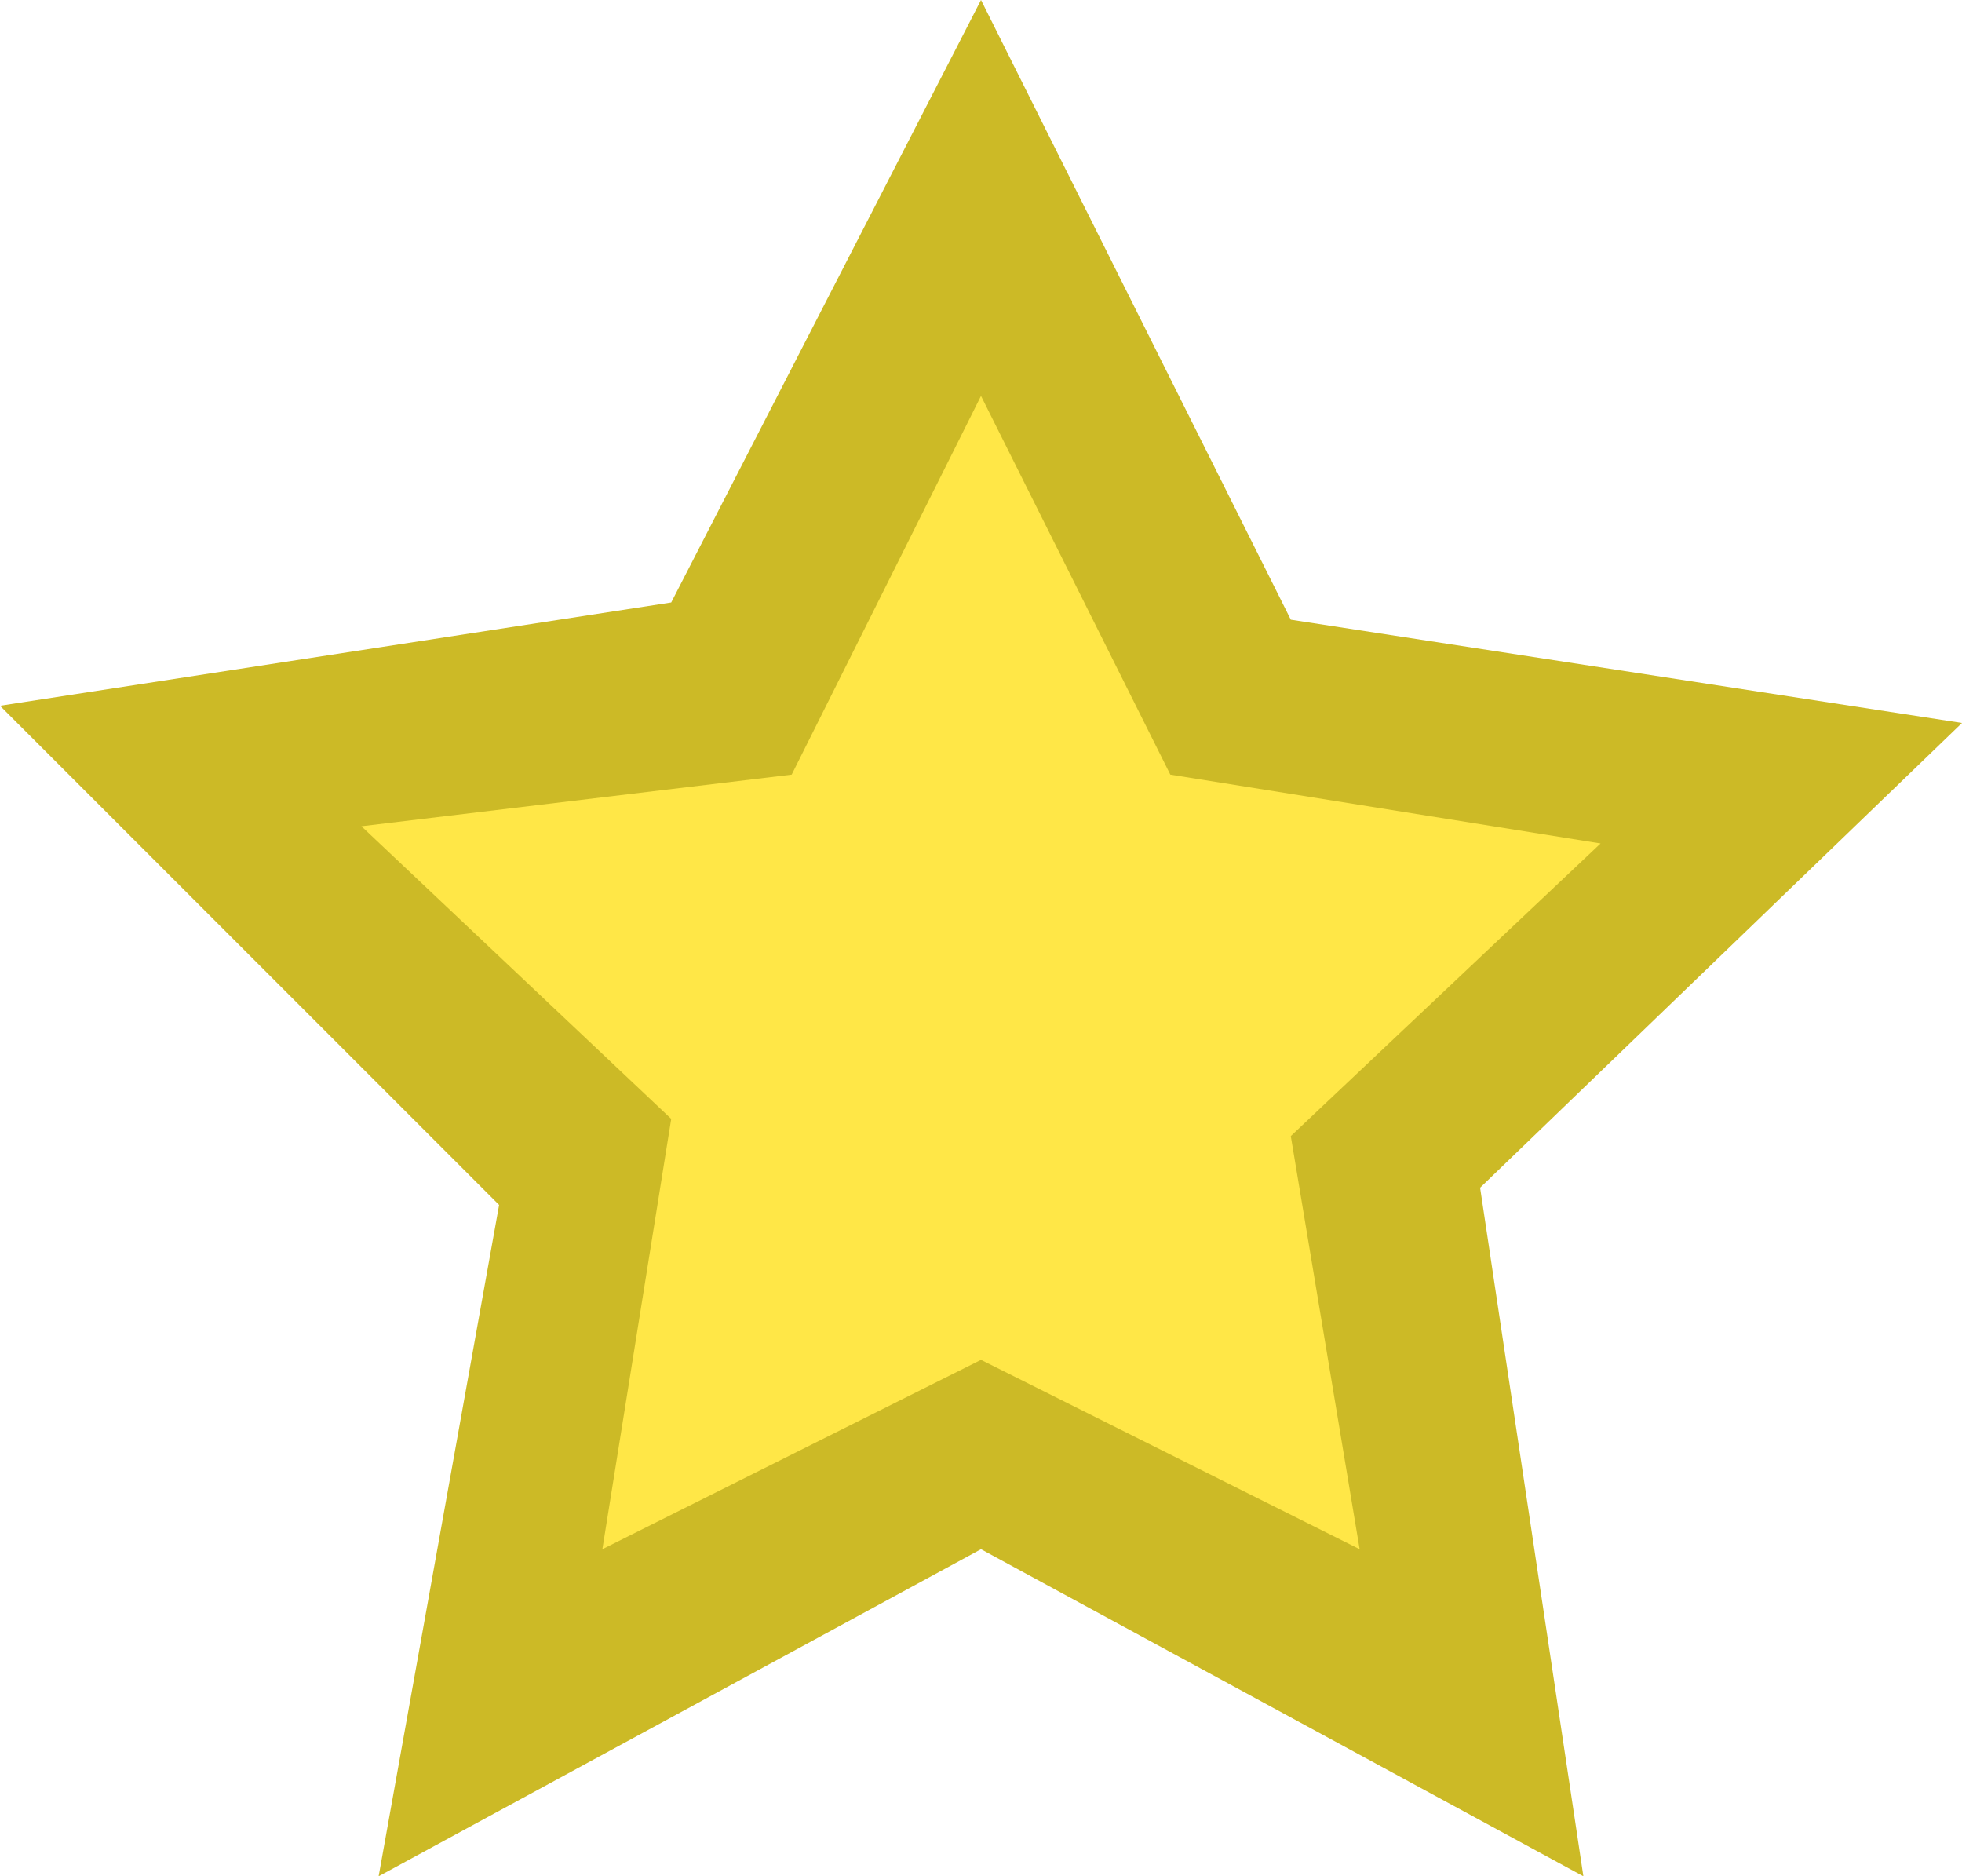 <?xml version="1.0" encoding="utf-8"?>
<!-- Generator: Adobe Illustrator 22.1.0, SVG Export Plug-In . SVG Version: 6.00 Build 0)  -->
<svg version="1.1" id="Calque_1" xmlns="http://www.w3.org/2000/svg" xmlns:xlink="http://www.w3.org/1999/xlink" x="0px" y="0px"
	 viewBox="0 0 11.4 10.9" style="enable-background:new 0 0 11.4 10.9;" xml:space="preserve">
<style type="text/css">
	.st0{fill:#FFE747;}
	.st1{fill:#CCBA26;}
</style>
<g id="Star">
	<path class="st0" d="M8.6,9.9L8,6.8l2.3-2.3L7.1,4L5.7,1.1L4.3,4L1.1,4.5l2.3,2.3L2.8,9.9l2.9-1.5L8.6,9.9z"/>
	<path class="st1" d="M9.2,10.9L5.7,9l-3.5,1.9l0.7-3.9L0,4.1l3.9-0.6L5.7,0l1.8,3.6l3.9,0.6L8.6,6.9L9.2,10.9z M5.7,7.9L7.9,9
		L7.5,6.6l1.8-1.7L6.8,4.5L5.7,2.3L4.6,4.5L2.1,4.8l1.8,1.7L3.5,9L5.7,7.9z"/>
</g>
</svg>
